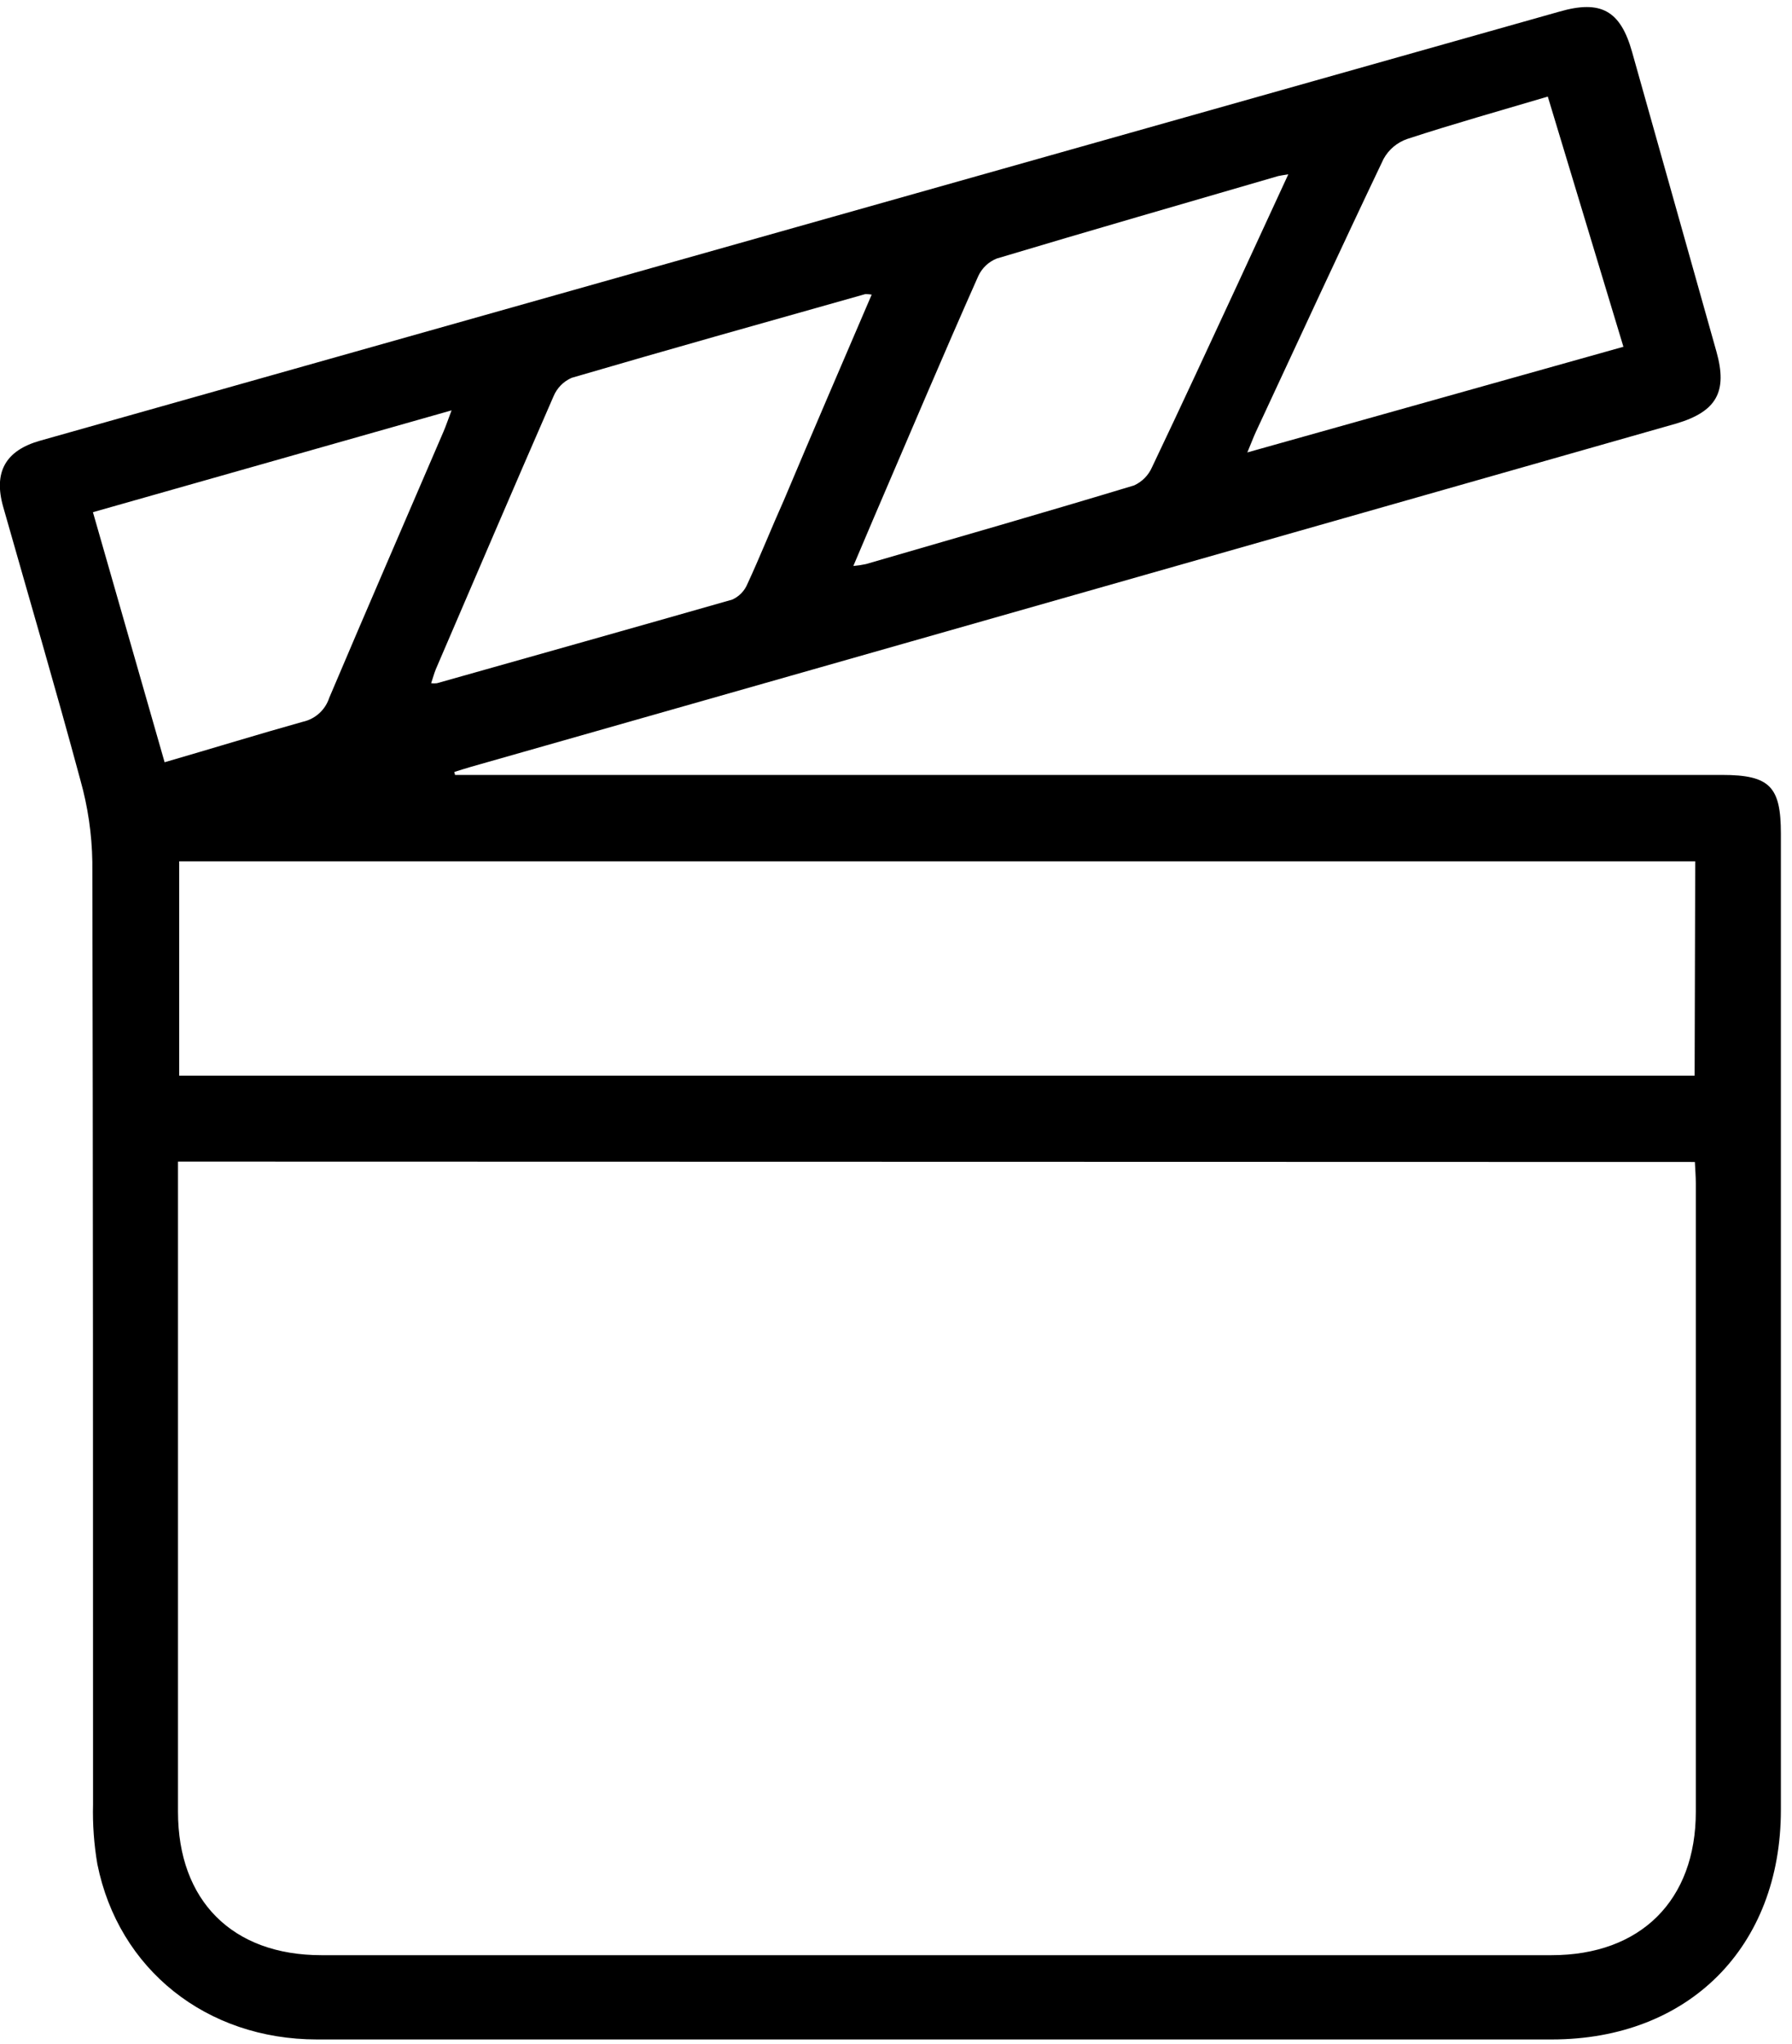 <svg width="150" height="171" viewBox="0 0 150 171" fill="none" xmlns="http://www.w3.org/2000/svg">
<path d="M38.089 64.831H144.159C148.159 64.831 149.069 65.83 149.069 69.74C149.069 96.96 149.069 124.187 149.069 151.42C149.069 162.89 141.349 170.62 129.889 170.62H26.539C17.279 170.62 9.919 164.76 8.149 155.95C7.867 154.299 7.746 152.625 7.789 150.95C7.789 124.67 7.789 98.38 7.729 72.1C7.692 69.787 7.356 67.488 6.729 65.26C4.669 57.62 2.429 50.02 0.269 42.41C-0.561 39.501 0.459 37.69 3.349 36.87L130.539 0.97C134.009 -0.03 135.639 0.89 136.609 4.33C138.969 12.704 141.326 21.07 143.679 29.43C144.619 32.78 143.679 34.43 140.329 35.43L68.629 55.84L39.399 64.16C38.939 64.29 38.489 64.441 38.029 64.581L38.089 64.831ZM14.899 97.18V99.18C14.899 116.64 14.899 134.104 14.899 151.57C14.899 159.02 19.459 163.57 26.899 163.57H129.869C137.329 163.57 141.949 158.98 141.949 151.57C141.949 134.05 141.949 116.53 141.949 99.01C141.949 98.43 141.899 97.841 141.869 97.21L14.899 97.18ZM141.899 72.06H14.999V89.99H141.849L141.899 72.06ZM73.009 24.66C72.812 24.618 72.611 24.601 72.409 24.61C64.219 26.92 56.019 29.22 47.849 31.61C47.169 31.908 46.628 32.456 46.339 33.141C43.019 40.74 39.759 48.37 36.479 55.99C36.329 56.36 36.229 56.751 36.089 57.16C36.249 57.178 36.41 57.178 36.569 57.16C44.819 54.831 53.069 52.511 61.299 50.16C61.875 49.898 62.329 49.426 62.569 48.84C63.639 46.531 64.569 44.181 65.619 41.84C68.019 36.141 70.469 30.46 72.959 24.66H73.009ZM107.839 14.581C107.399 14.661 107.189 14.68 106.989 14.73C99.129 17.02 91.269 19.28 83.429 21.63C82.749 21.904 82.199 22.426 81.889 23.09C78.889 29.831 76.039 36.59 73.129 43.35L71.429 47.35C71.786 47.319 72.14 47.266 72.489 47.19C79.969 45.02 87.489 42.86 94.929 40.61C95.599 40.305 96.133 39.764 96.429 39.09C98.879 33.95 101.269 28.78 103.669 23.61L107.839 14.581ZM129.559 8.08C125.509 9.28 121.629 10.37 117.809 11.62C116.955 11.909 116.241 12.509 115.809 13.3C112.189 20.89 108.669 28.52 105.119 36.141C104.899 36.62 104.709 37.141 104.409 37.85L135.889 29.011L129.559 8.08ZM7.779 42.85L13.779 63.77C17.779 62.611 21.539 61.45 25.359 60.38C25.868 60.267 26.339 60.023 26.724 59.672C27.11 59.321 27.398 58.876 27.559 58.38C30.709 50.95 33.929 43.54 37.119 36.12C37.329 35.63 37.499 35.12 37.799 34.331L7.779 42.85Z" fill="black"/>
</svg>
